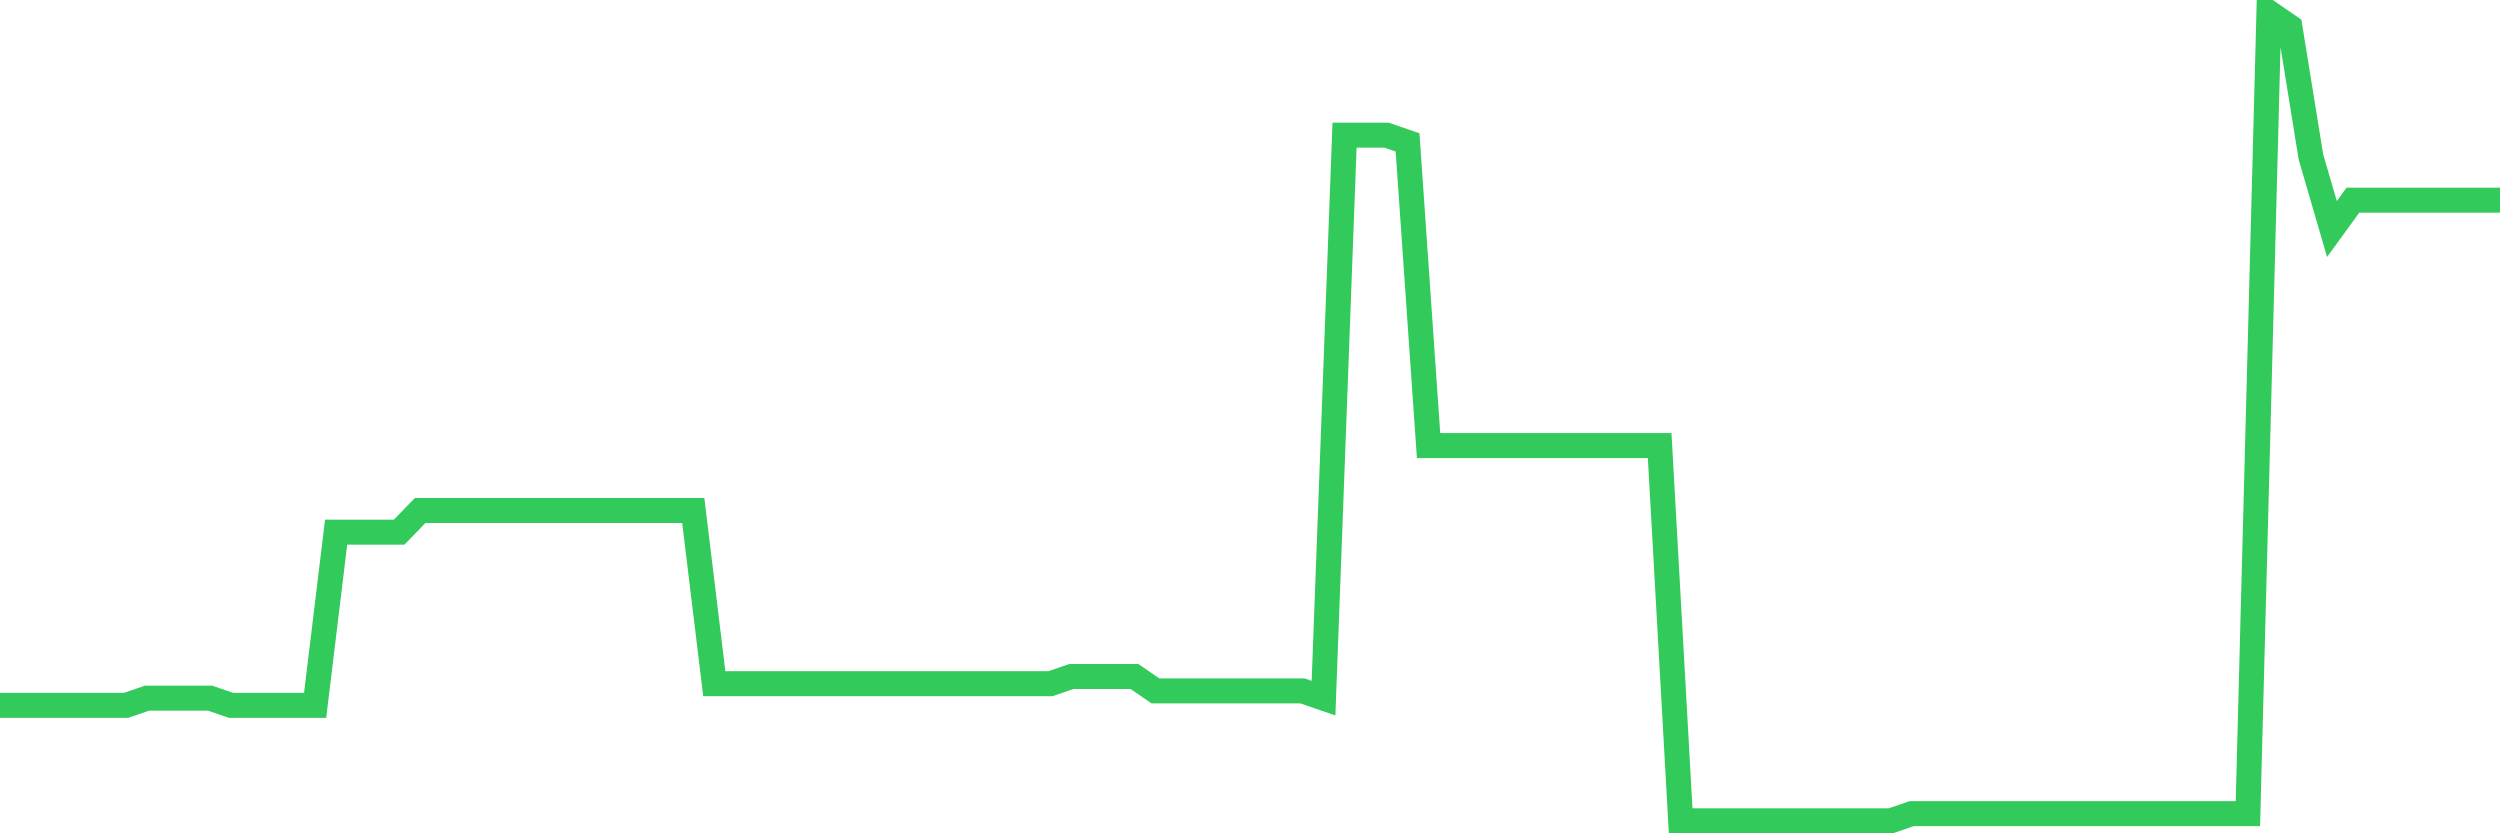 <svg
  xmlns="http://www.w3.org/2000/svg"
  xmlns:xlink="http://www.w3.org/1999/xlink"
  width="120"
  height="40"
  viewBox="0 0 120 40"
  preserveAspectRatio="none"
>
  <polyline
    points="0,33.857 1.008,33.857 2.017,33.857 3.025,33.857 4.034,33.857 5.042,33.857 6.05,33.857 7.059,33.511 8.067,33.511 9.076,33.511 10.084,33.511 11.092,33.857 12.101,33.857 13.109,33.857 14.118,33.857 15.126,33.857 16.134,25.543 17.143,25.543 18.151,25.543 19.16,25.543 20.168,24.504 21.176,24.504 22.185,24.504 23.193,24.504 24.202,24.504 25.21,24.504 26.218,24.504 27.227,24.504 28.235,24.504 29.244,24.504 30.252,24.504 31.261,24.504 32.269,24.504 33.277,24.504 34.286,32.818 35.294,32.818 36.303,32.818 37.311,32.818 38.319,32.818 39.328,32.818 40.336,32.818 41.345,32.818 42.353,32.818 43.361,32.818 44.37,32.818 45.378,32.818 46.387,32.818 47.395,32.818 48.403,32.818 49.412,32.818 50.42,32.818 51.429,32.471 52.437,32.471 53.445,32.471 54.454,32.471 55.462,33.164 56.471,33.164 57.479,33.164 58.487,33.164 59.496,33.164 60.504,33.164 61.513,33.164 62.521,33.164 63.529,33.511 64.538,6.489 65.546,6.489 66.555,6.489 67.563,6.836 68.571,21.386 69.58,21.386 70.588,21.386 71.597,21.386 72.605,21.386 73.613,21.386 74.622,21.386 75.63,21.386 76.639,21.386 77.647,21.386 78.655,21.386 79.664,21.386 80.672,39.4 81.681,39.4 82.689,39.4 83.697,39.4 84.706,39.4 85.714,39.4 86.723,39.4 87.731,39.4 88.739,39.4 89.748,39.4 90.756,39.4 91.765,39.054 92.773,39.054 93.782,39.054 94.79,39.054 95.798,39.054 96.807,39.054 97.815,39.054 98.824,39.054 99.832,39.054 100.84,39.054 101.849,39.054 102.857,39.054 103.866,39.054 104.874,39.054 105.882,39.054 106.891,39.054 107.899,39.054 108.908,0.6 109.916,1.293 110.924,7.529 111.933,10.993 112.941,9.607 113.95,9.607 114.958,9.607 115.966,9.607 116.975,9.607 117.983,9.607 118.992,9.607 120,9.607"
    fill="none"
    stroke="#32ca5b"
    stroke-width="1.2"
  >
  </polyline>
</svg>